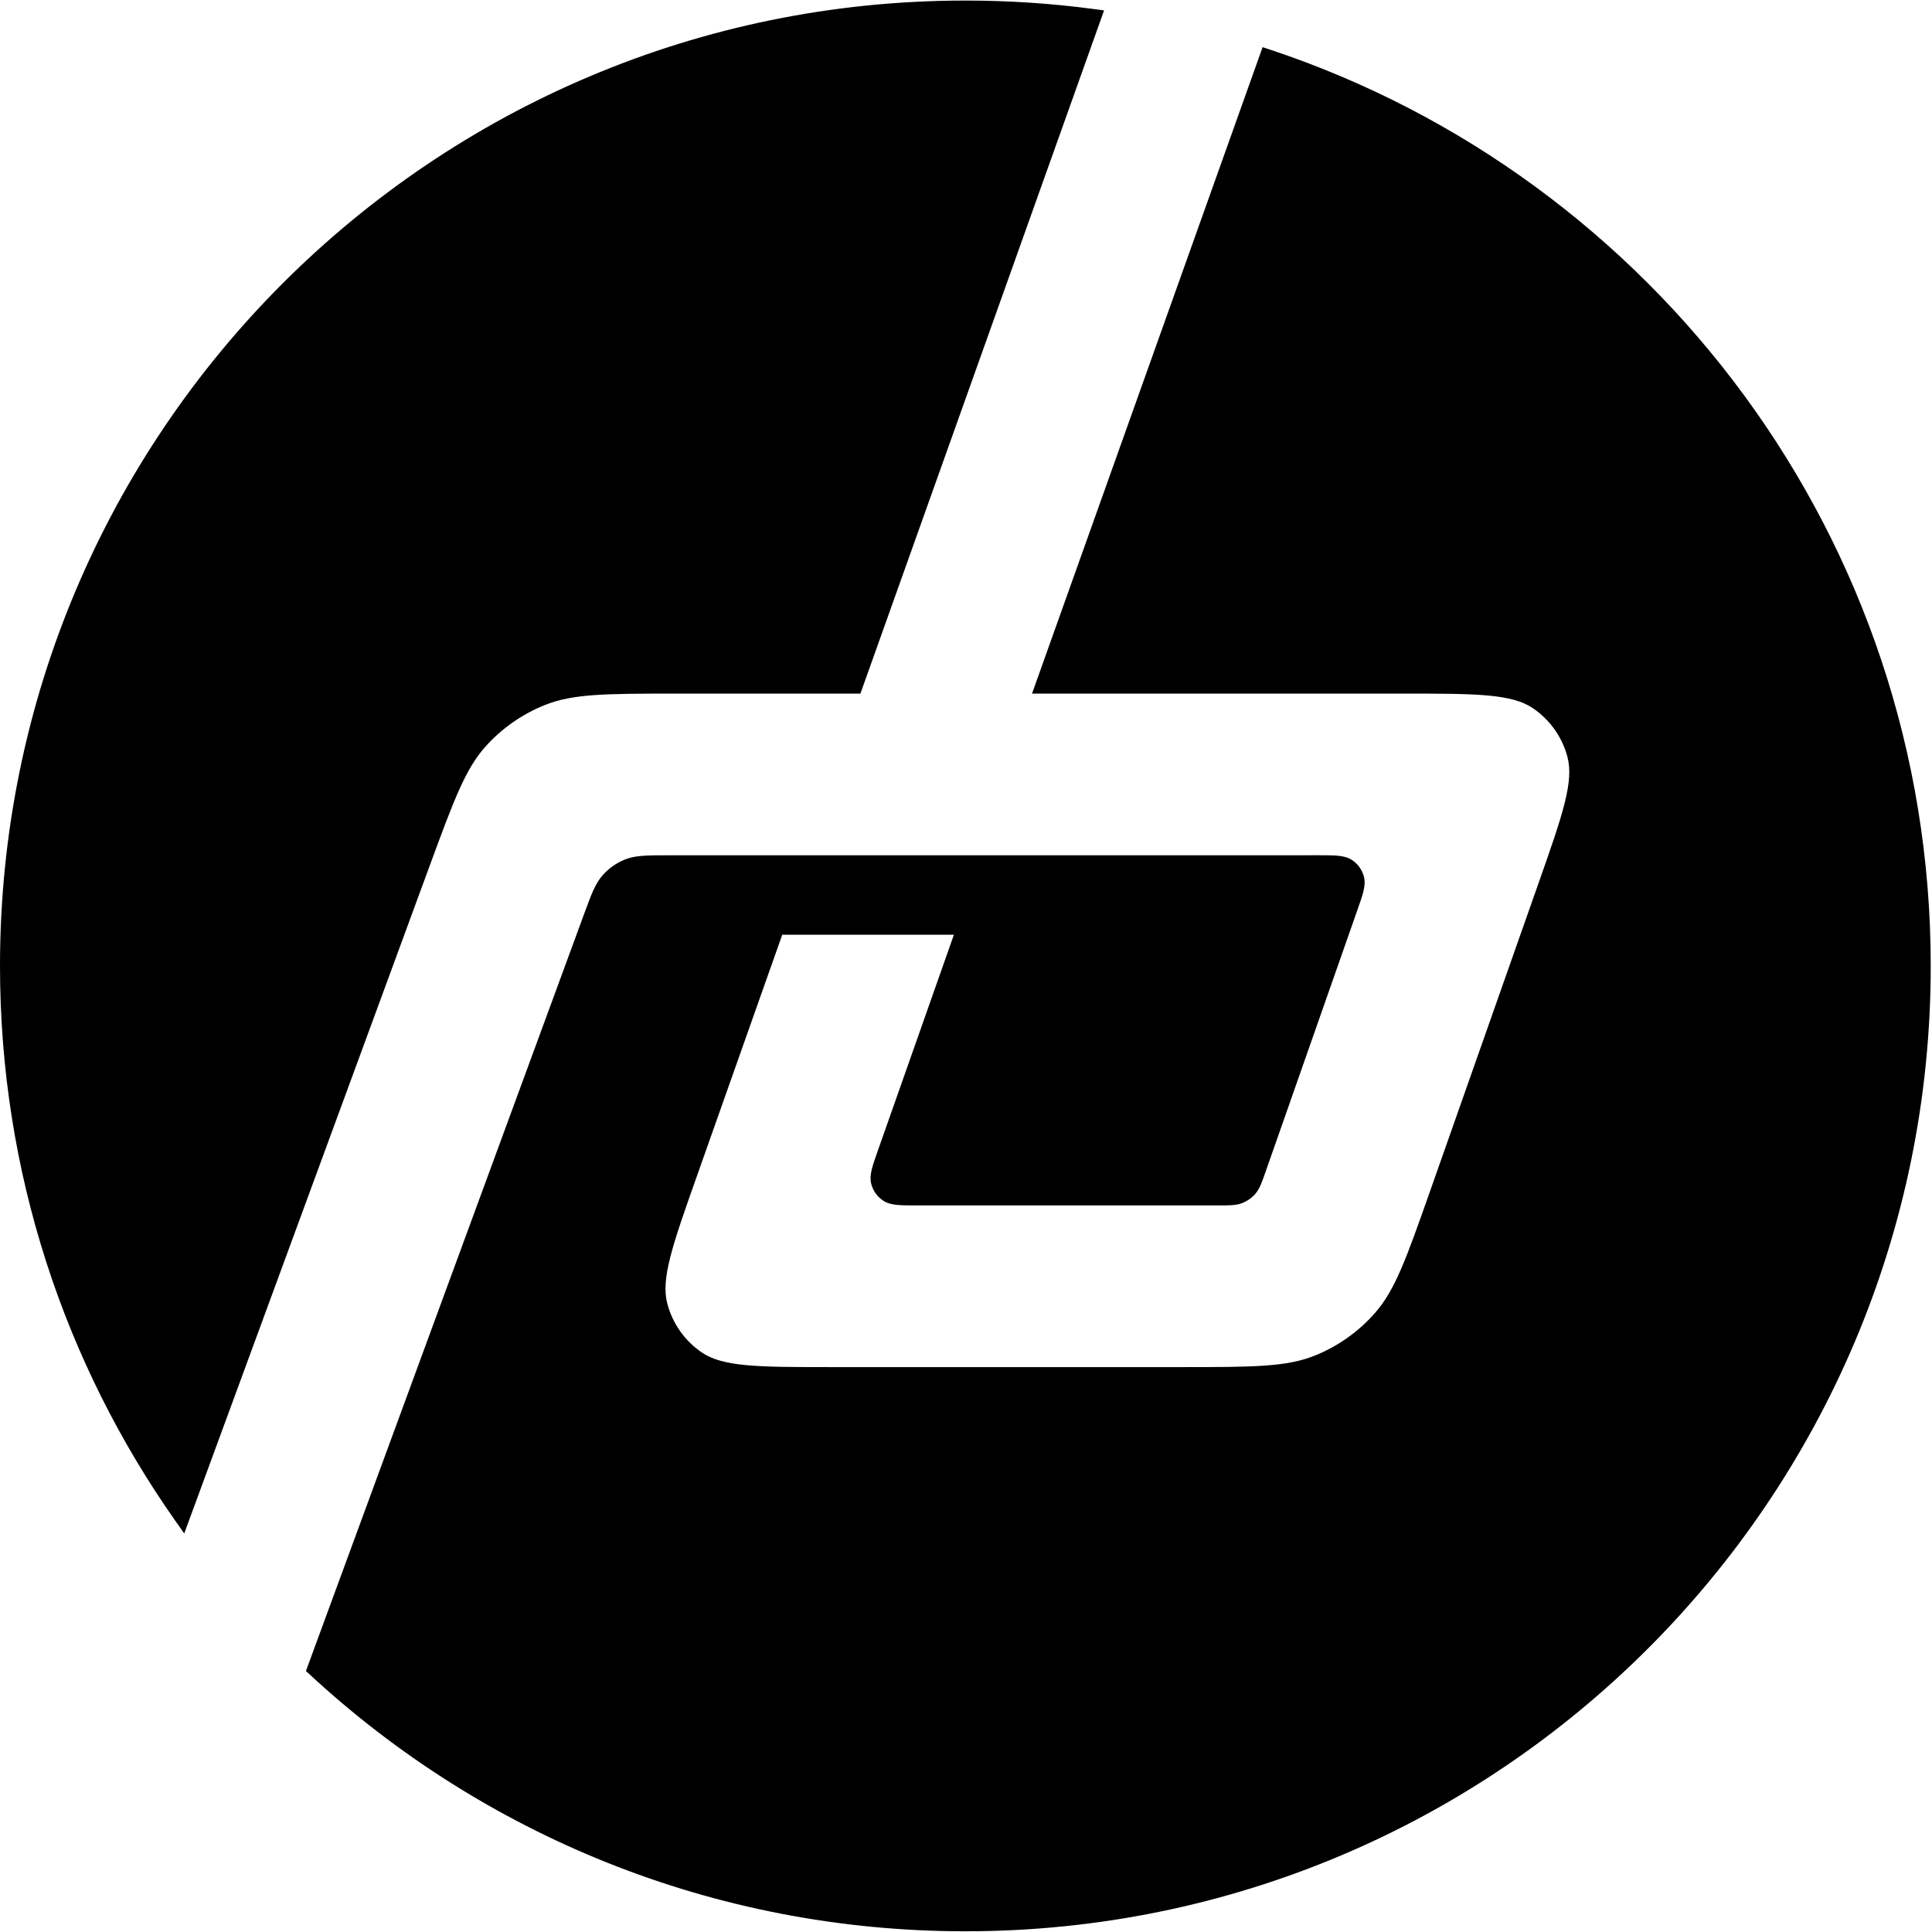 <svg width="600" height="600" viewBox="0 0 600 600" fill="none" xmlns="http://www.w3.org/2000/svg">
<g clip-path="url(#clip0_203_2)">
<path d="M299.803 0.172C134.226 0.172 0 134.398 0 299.975C0 364.055 20.107 423.447 54.356 472.175L57.213 476.24L133.423 268.922C140.967 248.399 144.532 238.828 150.754 231.875C155.866 226.163 162.236 221.718 169.361 218.891C178.034 215.45 188.247 215.406 210.112 215.406H267.207L342.881 3.227L339.692 2.803C326.641 1.067 313.326 0.172 299.803 0.172Z" fill="black"/>
<path d="M394.534 15.447L392.117 14.643L320.504 215.406H435.87C447.331 215.406 455.746 215.408 462.219 216.011C468.68 216.612 472.852 217.789 475.986 219.896C481.342 223.497 485.193 228.936 486.811 235.184C487.757 238.84 487.481 243.166 485.902 249.46C484.32 255.766 481.528 263.704 477.721 274.514L444.093 370.002C436.731 390.908 433.249 400.659 427.022 407.75C421.907 413.575 415.494 418.116 408.3 421.006C399.543 424.524 389.19 424.569 367.025 424.569H258.2C246.725 424.569 238.3 424.566 231.82 423.963C225.352 423.36 221.176 422.182 218.04 420.073C212.682 416.467 208.832 411.021 207.219 404.767C206.275 401.108 206.557 396.778 208.145 390.479C209.737 384.168 212.543 376.225 216.369 365.406L242.935 290.282H296.242L272.589 357.432L272.589 357.433C271.802 359.666 271.152 361.512 270.771 363.029C270.381 364.586 270.178 366.138 270.58 367.689C271.125 369.794 272.422 371.627 274.226 372.84C275.557 373.734 277.087 374.059 278.686 374.208C280.243 374.353 282.2 374.353 284.567 374.353L378.972 374.353C381.825 374.355 383.969 374.357 385.858 373.597C387.382 372.984 388.74 372.022 389.823 370.787C391.165 369.256 391.873 367.232 392.815 364.538C392.867 364.392 392.919 364.243 392.972 364.092L421.588 282.51C422.37 280.282 423.016 278.439 423.394 276.925C423.782 275.37 423.982 273.821 423.58 272.271C423.035 270.169 421.739 268.339 419.937 267.127C418.609 266.234 417.081 265.908 415.485 265.758C413.931 265.612 411.977 265.61 409.615 265.608L216.535 265.622L207.099 265.622C201.128 265.62 197.387 265.619 194.126 266.914C191.485 267.962 189.124 269.61 187.229 271.727C184.889 274.342 183.6 277.853 181.541 283.459L95.012 518.941L96.286 520.119C149.741 569.56 221.246 599.778 299.803 599.778C465.38 599.778 599.606 465.552 599.606 299.975C599.606 167.499 513.684 55.098 394.534 15.447Z" fill="black"/>
</g>
<defs>
<clipPath id="clip0_203_2">
<rect width="600" height="600" fill="white"/>
</clipPath>
</defs>
</svg>
